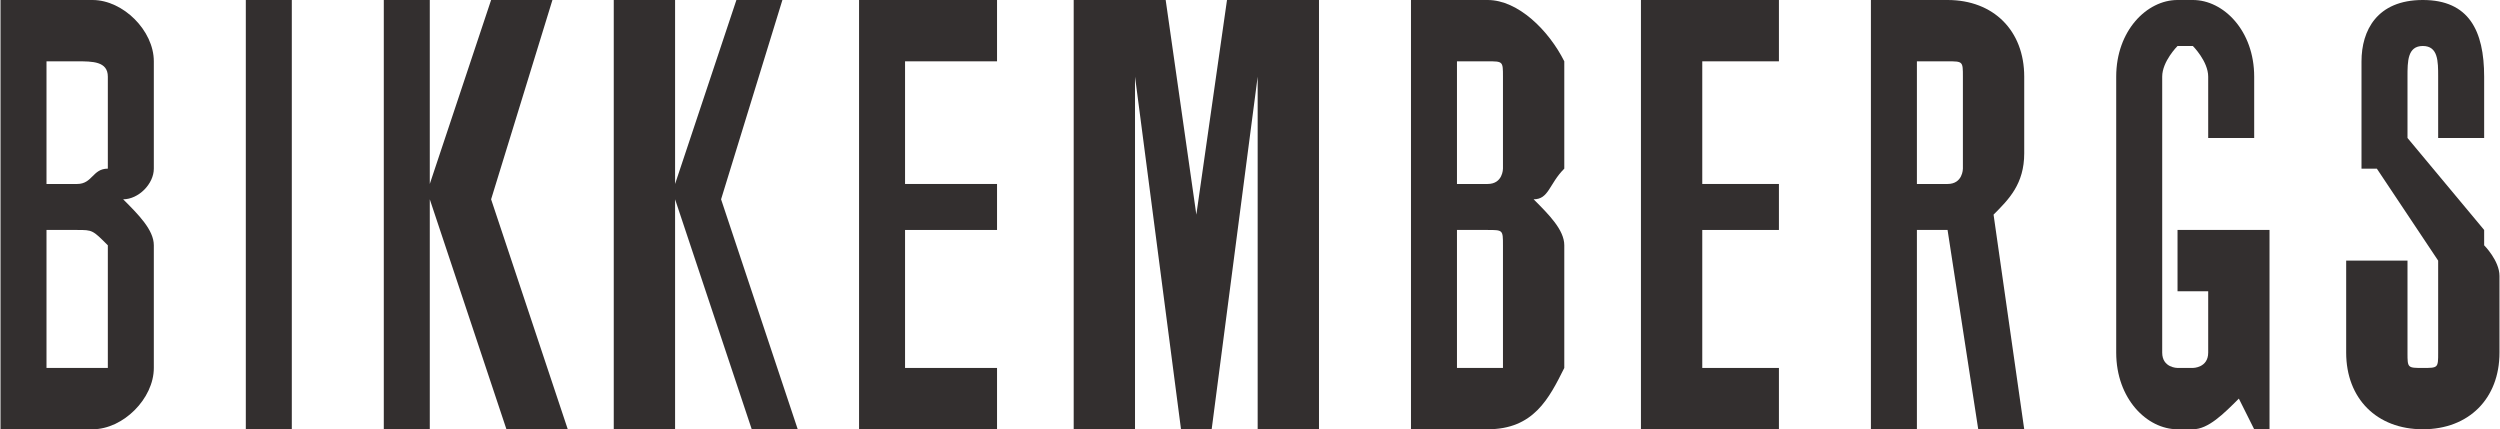 <?xml version="1.0" encoding="UTF-8"?>
<!DOCTYPE svg PUBLIC "-//W3C//DTD SVG 1.1//EN" "http://www.w3.org/Graphics/SVG/1.1/DTD/svg11.dtd">
<!-- Creator: CorelDRAW X8 -->
<svg xmlns="http://www.w3.org/2000/svg" xml:space="preserve" width="27.669mm" height="4.751mm" version="1.1" style="shape-rendering:geometricPrecision; text-rendering:geometricPrecision; image-rendering:optimizeQuality; fill-rule:evenodd; clip-rule:evenodd"
viewBox="0 0 163 28"
 xmlns:xlink="http://www.w3.org/1999/xlink">
 <defs>
  <style type="text/css">
   <![CDATA[
    .fil0 {fill:#332F2F;fill-rule:nonzero}
   ]]>
  </style>
 </defs>
 <g id="Слой_x0020_1">
  <path class="fil0" d="M132 10l0 0 0 0 0 -5 0 0 0 0c0,-3 -2,-5 -5,-5l0 0 0 0 -2 0 0 0 -3 0 0 28 3 0 0 -13 2 0 2 13 3 0 -2 -14c1,-1 2,-2 2,-4zm-4 -5l0 0 0 0 0 5 0 1 0 0c0,0 0,1 -1,1l-2 0 0 -8 2 0c1,0 1,0 1,1zm-1 -1l-2 0 0 0 2 0zm-2 8l2 0 -2 0 0 0z"/>
  <path class="fil0" d="M146 15l-4 0 0 4 2 0 0 4 0 0 0 0c0,1 -1,1 -1,1l0 0 -1 0 0 0c0,0 -1,0 -1,-1l0 0 0 0 0 -18 0 0 0 0c0,-1 1,-2 1,-2l0 0 1 0 0 0c0,0 1,1 1,2l0 0 0 0 0 4 3 0 0 -4 0 0 0 0c0,-3 -2,-5 -4,-5l0 0 -1 0 0 0c-2,0 -4,2 -4,5l0 0 0 0 0 18 0 0 0 0c0,3 2,5 4,5l0 0 1 0 0 0c1,0 2,-1 3,-2l1 2 1 0 0 -13 -2 0 0 0z"/>
  <path class="fil0" d="M163 18l0 0c0,-1 -1,-2 -1,-2l0 0 0 -1c0,0 0,0 0,0l-5 -6 0 0c0,0 0,-1 0,-1l0 0 0 0 0 -3 0 0 0 0c0,-1 0,-2 1,-2l0 0 0 0 0 0c1,0 1,1 1,2l0 0 0 0 0 4 3 0 0 -4 0 0 0 0c0,-3 -1,-5 -4,-5l0 0 0 0 0 0c-3,0 -4,2 -4,4l0 1 0 0 0 0 0 3 0 0 0 0 0 0 0 0c0,1 0,2 0,3l0 0 0 0c0,0 1,0 1,0l4 6 0 0c0,0 0,0 0,1l0 0 0 0 0 3 0 0 0 2 0 0 0 0c0,1 0,1 -1,1l0 0 0 0 0 0c-1,0 -1,0 -1,-1l0 0 0 0 0 -6 -4 0 0 6 0 0 0 0c0,3 2,5 5,5l0 0 0 0 0 0c3,0 5,-2 5,-5l0 0 0 -5z"/>
  <polygon class="fil0" points="16,28 19,28 19,0 16,0 "/>
  <polygon class="fil0" points="82,0 80,0 78,14 76,0 70,0 70,28 74,28 74,5 77,28 79,28 82,5 82,28 86,28 86,0 "/>
  <polygon class="fil0" points="36,0 32,0 28,12 28,0 25,0 25,28 28,28 28,13 33,28 37,28 32,13 "/>
  <polygon class="fil0" points="51,0 48,0 44,12 44,0 40,0 40,28 44,28 44,13 49,28 52,28 47,13 "/>
  <polygon class="fil0" points="56,0 56,28 58,28 65,28 65,24 59,24 59,15 65,15 65,12 59,12 59,4 65,4 65,0 "/>
  <path class="fil0" d="M7 24c-1,0 -1,0 -2,0l-2 0 0 -9 2 0c1,0 1,0 2,1 0,0 0,0 0,1l0 6c0,0 0,1 0,1zm0 -13c-1,0 -1,1 -2,1l-2 0 0 -8 2 0c1,0 2,0 2,1 0,0 0,0 0,0l0 5c0,1 0,1 0,1zm3 -7c0,-2 -2,-4 -4,-4l-6 0 0 28 0 0 5 0 1 0c2,0 4,-2 4,-4 0,0 0,-1 0,-1l0 -6c0,0 0,-1 0,-1 0,-1 -1,-2 -2,-3 1,0 2,-1 2,-2 0,0 0,-1 0,-1l0 -4c0,-1 0,-2 0,-2l0 0z"/>
  <polygon class="fil0" points="116,28 116,24 111,24 111,15 116,15 116,12 111,12 111,4 116,4 116,0 107,0 107,28 "/>
  <path class="fil0" d="M98 24c0,0 0,0 -1,0l-2 0 0 -9 2 0c1,0 1,0 1,1 0,0 0,0 0,1l0 6c0,0 0,1 0,1zm0 -13c0,0 0,1 -1,1l-2 0 0 -8 2 0c1,0 1,0 1,1 0,0 0,0 0,0l0 5c0,1 0,1 0,1zm4 -7c-1,-2 -3,-4 -5,-4l-5 0 0 28 0 0 5 0 0 0c3,0 4,-2 5,-4 0,0 0,-1 0,-1l0 -6c0,0 0,-1 0,-1 0,-1 -1,-2 -2,-3 1,0 1,-1 2,-2 0,0 0,-1 0,-1l0 -4c0,-1 0,-2 0,-2l0 0z"/>
 </g>
</svg>
